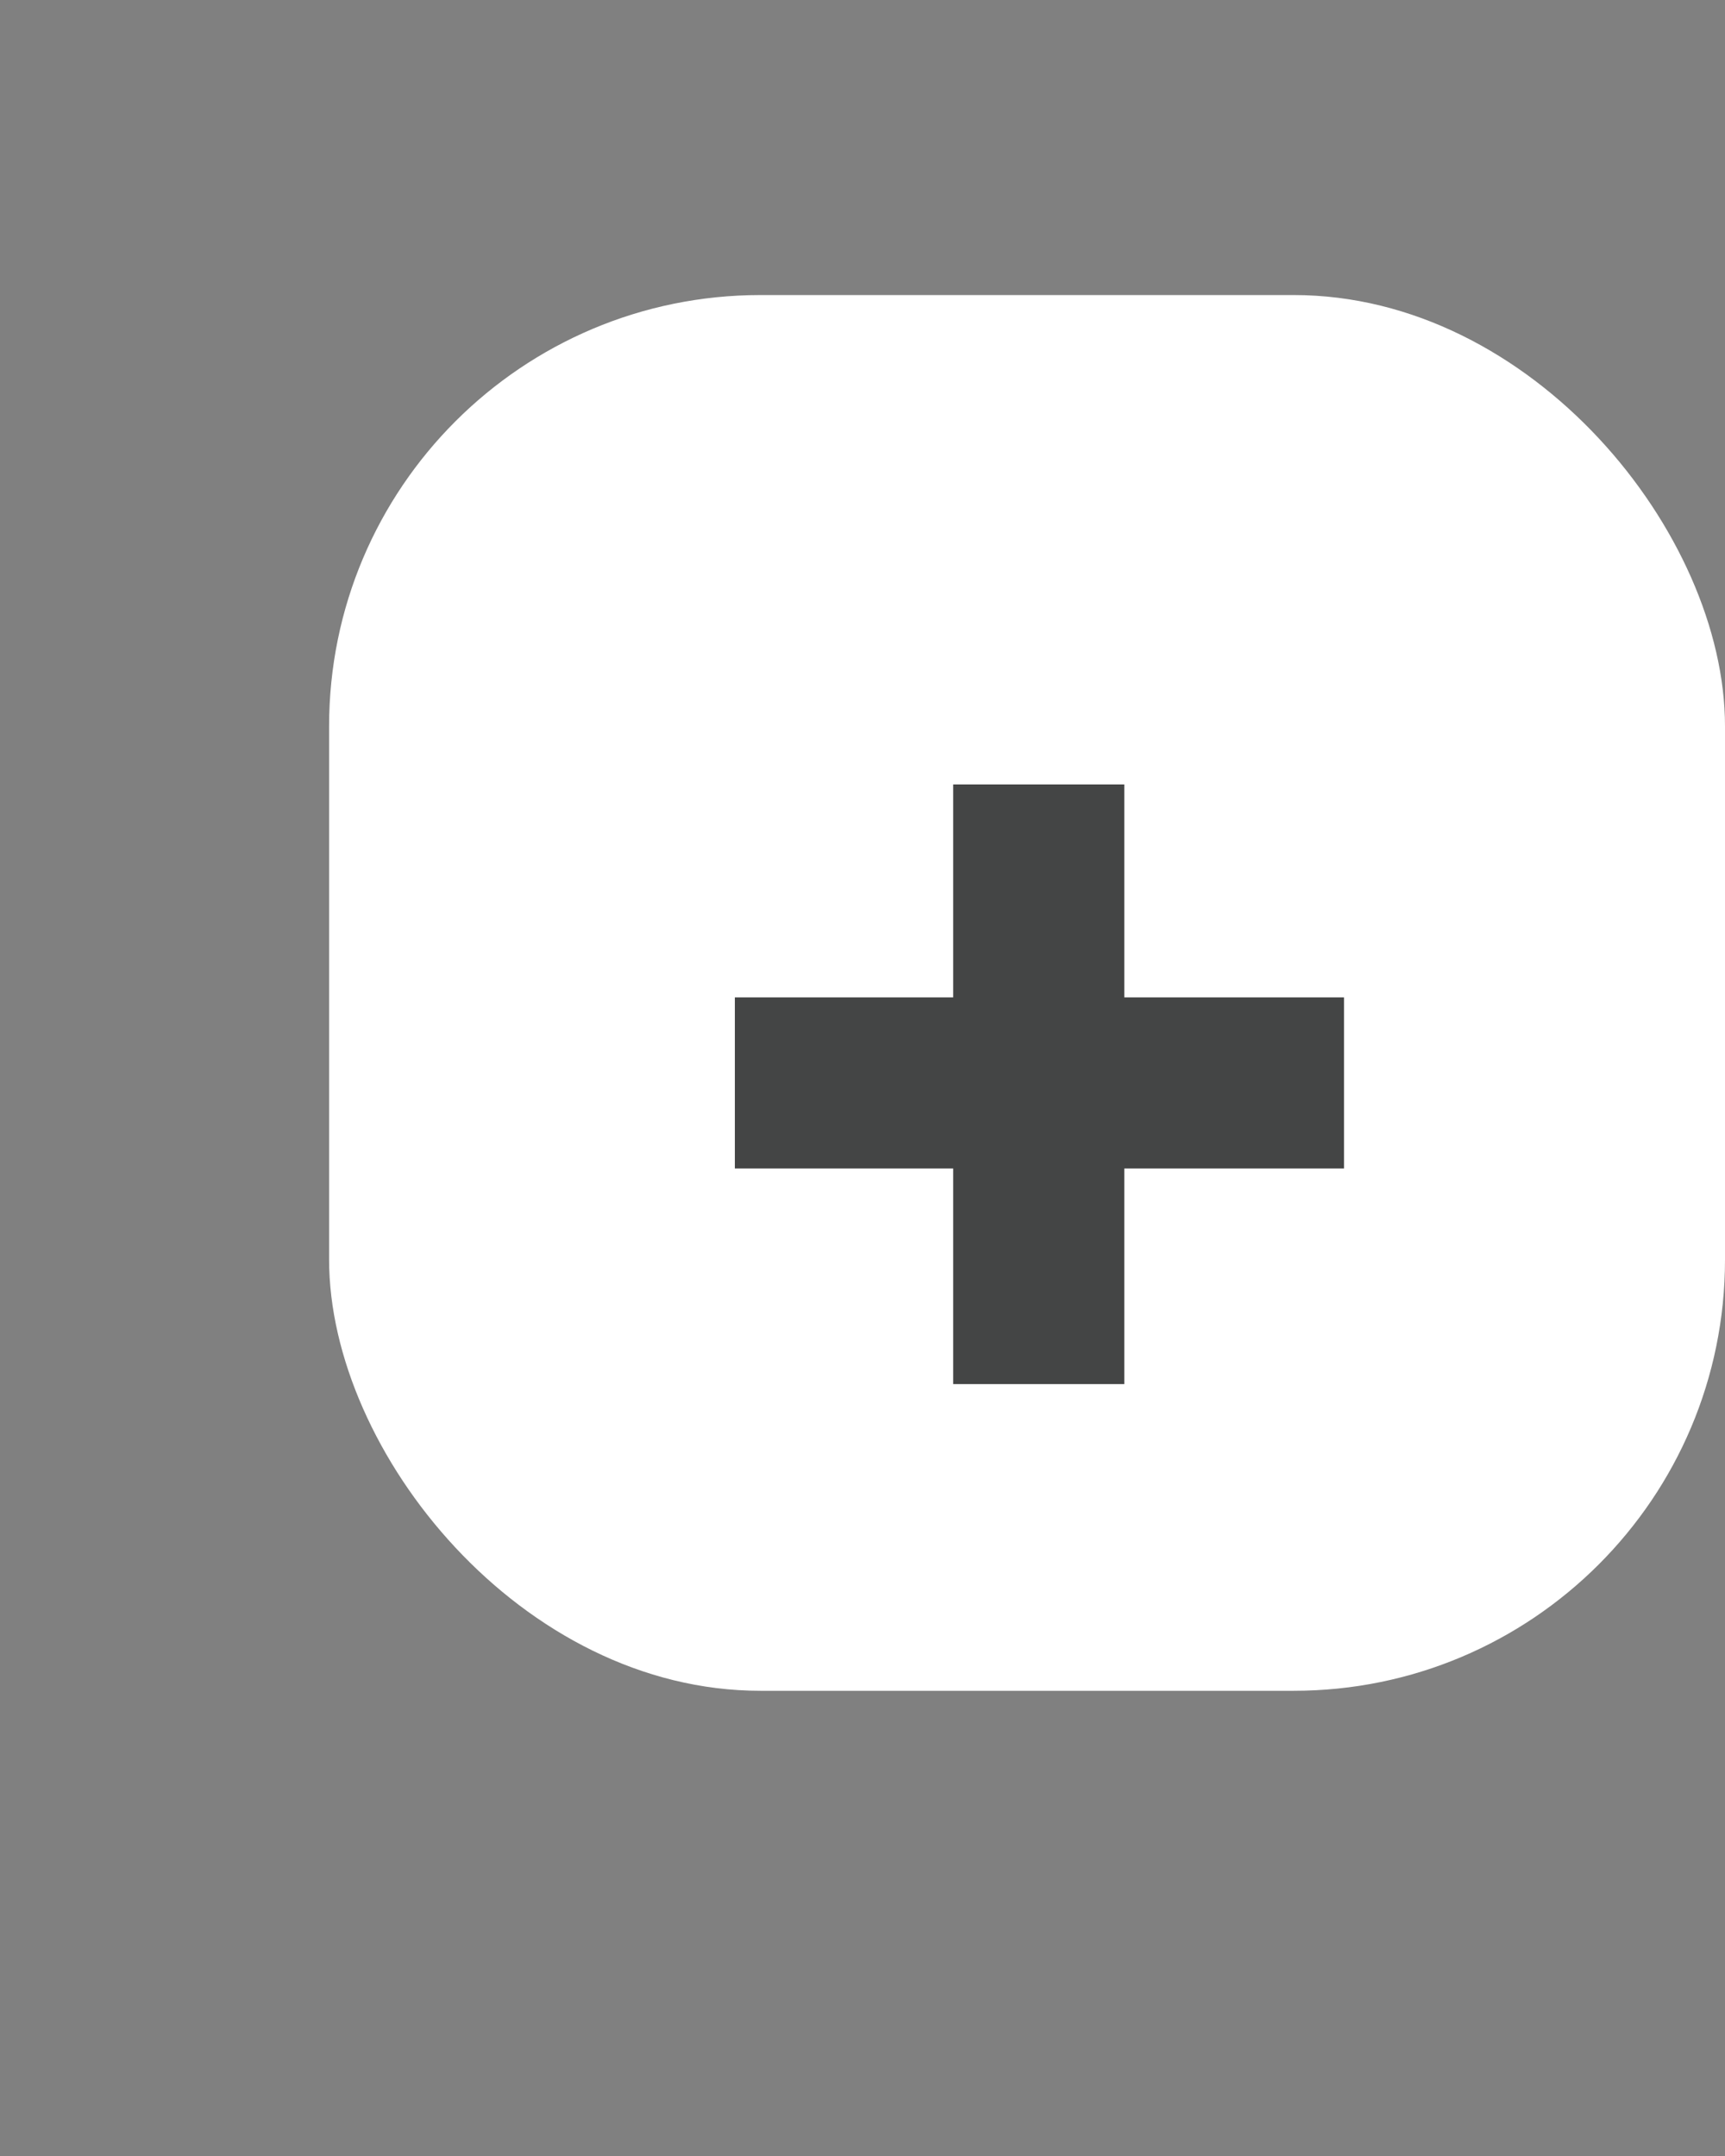 <svg width="32" height="40" viewBox="0 0 32 40" fill="none" xmlns="http://www.w3.org/2000/svg">
<rect x="0" y="0" width="32" height="40" fill="#808080" stroke="none"/>
<rect x="6.105" y="5.474" width="25.895" height="25.895" rx="8" fill="white"/>
<path d="M13.632 21.679H17.682V25.679H20.857V21.679H24.932V18.504H20.857V14.554H17.682V18.504H13.632V21.679Z" fill="#444545"/>
</svg>
